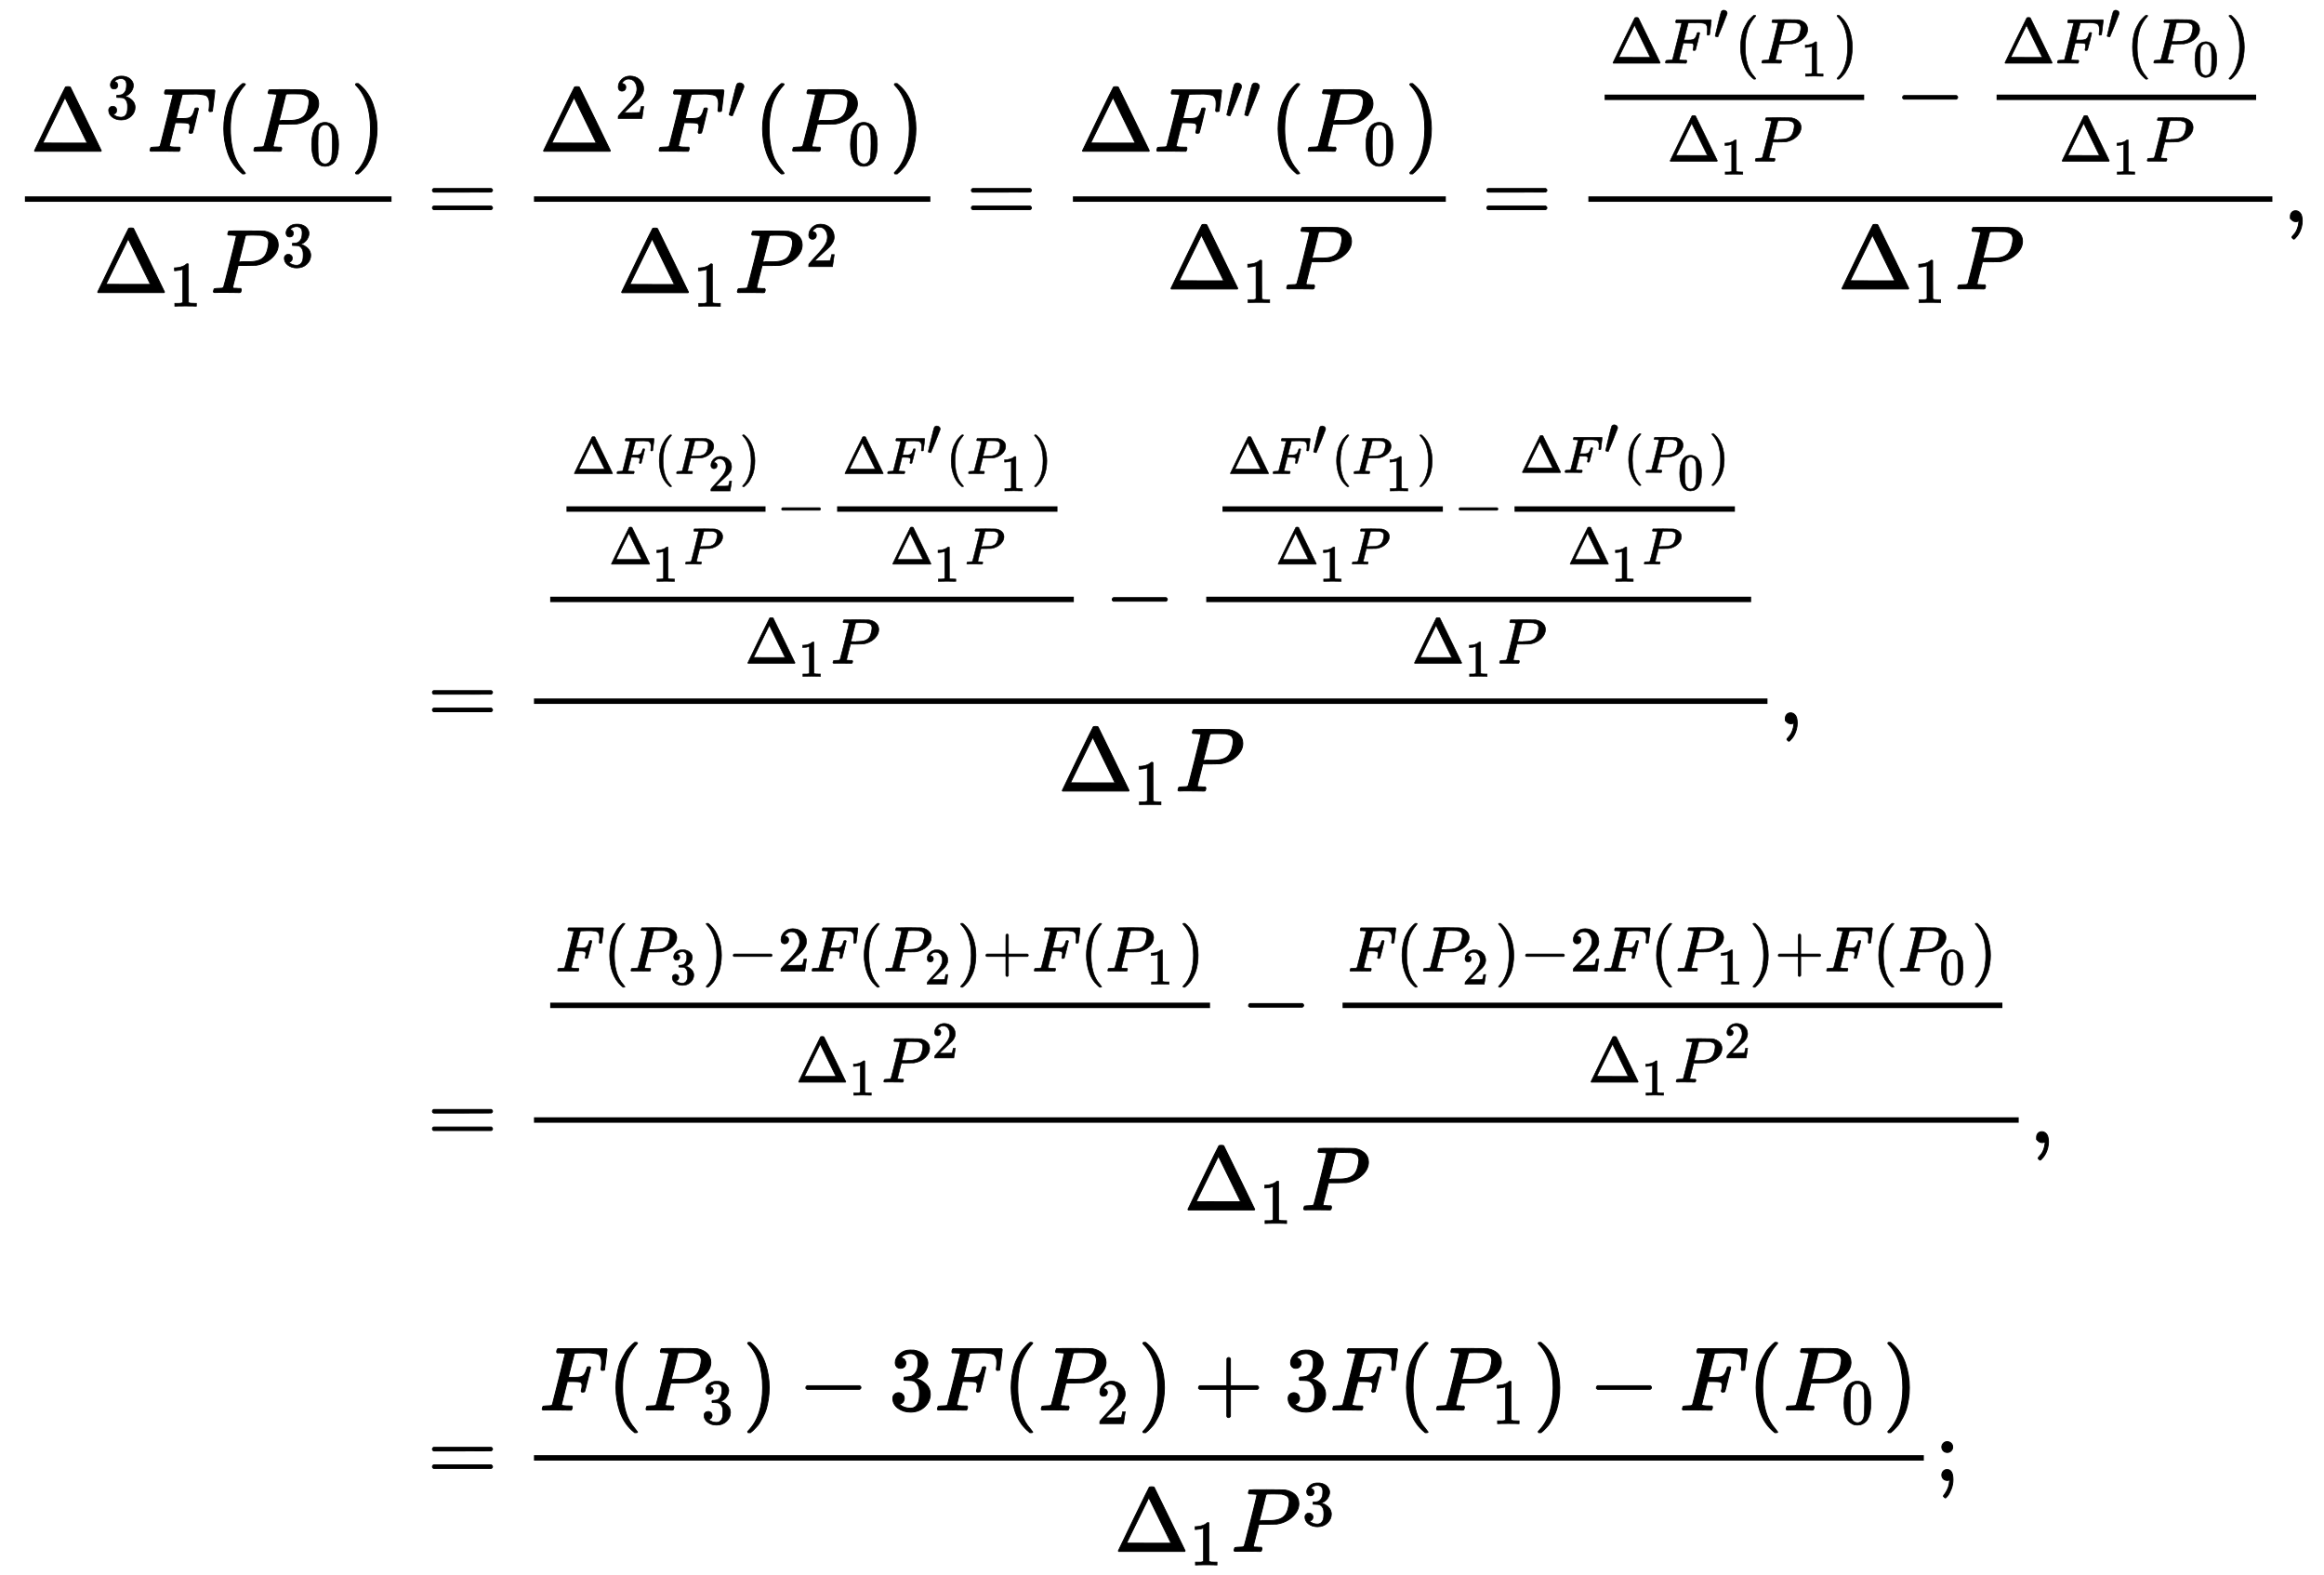 <?xml version="1.0" standalone="no"?>
<!DOCTYPE svg PUBLIC "-//W3C//DTD SVG 1.1//EN" "http://www.w3.org/Graphics/SVG/1.1/DTD/svg11.dtd">
<svg xmlns:xlink="http://www.w3.org/1999/xlink" width="59.792ex" height="40.509ex" style="vertical-align: -19.434ex; margin-bottom: -0.238ex;" viewBox="0 -8971.9 25743.8 17441.4" xmlns="http://www.w3.org/2000/svg">
<defs>
<path stroke-width="10" id="E1-MJMAIN-394" d="M51 0Q46 4 46 7Q46 9 215 357T388 709Q391 716 416 716Q439 716 444 709Q447 705 616 357T786 7Q786 4 781 0H51ZM507 344L384 596L137 92L383 91H630Q630 93 507 344Z"></path>
<path stroke-width="10" id="E1-MJMAIN-33" d="M127 463Q100 463 85 480T69 524Q69 579 117 622T233 665Q268 665 277 664Q351 652 390 611T430 522Q430 470 396 421T302 350L299 348Q299 347 308 345T337 336T375 315Q457 262 457 175Q457 96 395 37T238 -22Q158 -22 100 21T42 130Q42 158 60 175T105 193Q133 193 151 175T169 130Q169 119 166 110T159 94T148 82T136 74T126 70T118 67L114 66Q165 21 238 21Q293 21 321 74Q338 107 338 175V195Q338 290 274 322Q259 328 213 329L171 330L168 332Q166 335 166 348Q166 366 174 366Q202 366 232 371Q266 376 294 413T322 525V533Q322 590 287 612Q265 626 240 626Q208 626 181 615T143 592T132 580H135Q138 579 143 578T153 573T165 566T175 555T183 540T186 520Q186 498 172 481T127 463Z"></path>
<path stroke-width="10" id="E1-MJMATHI-46" d="M48 1Q31 1 31 11Q31 13 34 25Q38 41 42 43T65 46Q92 46 125 49Q139 52 144 61Q146 66 215 342T285 622Q285 629 281 629Q273 632 228 634H197Q191 640 191 642T193 659Q197 676 203 680H742Q749 676 749 669Q749 664 736 557T722 447Q720 440 702 440H690Q683 445 683 453Q683 454 686 477T689 530Q689 560 682 579T663 610T626 626T575 633T503 634H480Q398 633 393 631Q388 629 386 623Q385 622 352 492L320 363H375Q378 363 398 363T426 364T448 367T472 374T489 386Q502 398 511 419T524 457T529 475Q532 480 548 480H560Q567 475 567 470Q567 467 536 339T502 207Q500 200 482 200H470Q463 206 463 212Q463 215 468 234T473 274Q473 303 453 310T364 317H309L277 190Q245 66 245 60Q245 46 334 46H359Q365 40 365 39T363 19Q359 6 353 0H336Q295 2 185 2Q120 2 86 2T48 1Z"></path>
<path stroke-width="10" id="E1-MJMAIN-28" d="M94 250Q94 319 104 381T127 488T164 576T202 643T244 695T277 729T302 750H315H319Q333 750 333 741Q333 738 316 720T275 667T226 581T184 443T167 250T184 58T225 -81T274 -167T316 -220T333 -241Q333 -250 318 -250H315H302L274 -226Q180 -141 137 -14T94 250Z"></path>
<path stroke-width="10" id="E1-MJMATHI-50" d="M287 628Q287 635 230 637Q206 637 199 638T192 648Q192 649 194 659Q200 679 203 681T397 683Q587 682 600 680Q664 669 707 631T751 530Q751 453 685 389Q616 321 507 303Q500 302 402 301H307L277 182Q247 66 247 59Q247 55 248 54T255 50T272 48T305 46H336Q342 37 342 35Q342 19 335 5Q330 0 319 0Q316 0 282 1T182 2Q120 2 87 2T51 1Q33 1 33 11Q33 13 36 25Q40 41 44 43T67 46Q94 46 127 49Q141 52 146 61Q149 65 218 339T287 628ZM645 554Q645 567 643 575T634 597T609 619T560 635Q553 636 480 637Q463 637 445 637T416 636T404 636Q391 635 386 627Q384 621 367 550T332 412T314 344Q314 342 395 342H407H430Q542 342 590 392Q617 419 631 471T645 554Z"></path>
<path stroke-width="10" id="E1-MJMAIN-30" d="M96 585Q152 666 249 666Q297 666 345 640T423 548Q460 465 460 320Q460 165 417 83Q397 41 362 16T301 -15T250 -22Q224 -22 198 -16T137 16T82 83Q39 165 39 320Q39 494 96 585ZM321 597Q291 629 250 629Q208 629 178 597Q153 571 145 525T137 333Q137 175 145 125T181 46Q209 16 250 16Q290 16 318 46Q347 76 354 130T362 333Q362 478 354 524T321 597Z"></path>
<path stroke-width="10" id="E1-MJMAIN-29" d="M60 749L64 750Q69 750 74 750H86L114 726Q208 641 251 514T294 250Q294 182 284 119T261 12T224 -76T186 -143T145 -194T113 -227T90 -246Q87 -249 86 -250H74Q66 -250 63 -250T58 -247T55 -238Q56 -237 66 -225Q221 -64 221 250T66 725Q56 737 55 738Q55 746 60 749Z"></path>
<path stroke-width="10" id="E1-MJMAIN-31" d="M213 578L200 573Q186 568 160 563T102 556H83V602H102Q149 604 189 617T245 641T273 663Q275 666 285 666Q294 666 302 660V361L303 61Q310 54 315 52T339 48T401 46H427V0H416Q395 3 257 3Q121 3 100 0H88V46H114Q136 46 152 46T177 47T193 50T201 52T207 57T213 61V578Z"></path>
<path stroke-width="10" id="E1-MJMAIN-3D" d="M56 347Q56 360 70 367H707Q722 359 722 347Q722 336 708 328L390 327H72Q56 332 56 347ZM56 153Q56 168 72 173H708Q722 163 722 153Q722 140 707 133H70Q56 140 56 153Z"></path>
<path stroke-width="10" id="E1-MJMAIN-32" d="M109 429Q82 429 66 447T50 491Q50 562 103 614T235 666Q326 666 387 610T449 465Q449 422 429 383T381 315T301 241Q265 210 201 149L142 93L218 92Q375 92 385 97Q392 99 409 186V189H449V186Q448 183 436 95T421 3V0H50V19V31Q50 38 56 46T86 81Q115 113 136 137Q145 147 170 174T204 211T233 244T261 278T284 308T305 340T320 369T333 401T340 431T343 464Q343 527 309 573T212 619Q179 619 154 602T119 569T109 550Q109 549 114 549Q132 549 151 535T170 489Q170 464 154 447T109 429Z"></path>
<path stroke-width="10" id="E1-MJMAIN-2032" d="M79 43Q73 43 52 49T30 61Q30 68 85 293T146 528Q161 560 198 560Q218 560 240 545T262 501Q262 496 260 486Q259 479 173 263T84 45T79 43Z"></path>
<path stroke-width="10" id="E1-MJMAIN-2212" d="M84 237T84 250T98 270H679Q694 262 694 250T679 230H98Q84 237 84 250Z"></path>
<path stroke-width="10" id="E1-MJMAIN-2C" d="M78 35T78 60T94 103T137 121Q165 121 187 96T210 8Q210 -27 201 -60T180 -117T154 -158T130 -185T117 -194Q113 -194 104 -185T95 -172Q95 -168 106 -156T131 -126T157 -76T173 -3V9L172 8Q170 7 167 6T161 3T152 1T140 0Q113 0 96 17Z"></path>
<path stroke-width="10" id="E1-MJMAIN-2B" d="M56 237T56 250T70 270H369V420L370 570Q380 583 389 583Q402 583 409 568V270H707Q722 262 722 250T707 230H409V-68Q401 -82 391 -82H389H387Q375 -82 369 -68V230H70Q56 237 56 250Z"></path>
<path stroke-width="10" id="E1-MJMAIN-3B" d="M78 370Q78 394 95 412T138 430Q162 430 180 414T199 371Q199 346 182 328T139 310T96 327T78 370ZM78 60Q78 85 94 103T137 121Q202 121 202 8Q202 -44 183 -94T144 -169T118 -194Q115 -194 106 -186T95 -174Q94 -171 107 -155T137 -107T160 -38Q161 -32 162 -22T165 -4T165 4Q165 5 161 4T142 0Q110 0 94 18T78 60Z"></path>
</defs>
<g stroke="currentColor" fill="currentColor" stroke-width="0" transform="matrix(1 0 0 -1 0 0)">
<g transform="translate(167,0)">
<g transform="translate(-11,0)">
<g transform="translate(0,6517)">
<g transform="translate(120,0)">
<rect stroke="none" width="4061" height="60" x="0" y="220"></rect>
<g transform="translate(60,779)">
 <use xlink:href="#E1-MJMAIN-394" x="0" y="0"></use>
 <use transform="scale(0.707)" xlink:href="#E1-MJMAIN-33" x="1185" y="513"></use>
 <use xlink:href="#E1-MJMATHI-46" x="1295" y="0"></use>
 <use xlink:href="#E1-MJMAIN-28" x="2049" y="0"></use>
<g transform="translate(2443,0)">
 <use xlink:href="#E1-MJMATHI-50" x="0" y="0"></use>
 <use transform="scale(0.707)" xlink:href="#E1-MJMAIN-30" x="914" y="-213"></use>
</g>
 <use xlink:href="#E1-MJMAIN-29" x="3547" y="0"></use>
</g>
<g transform="translate(760,-786)">
 <use xlink:href="#E1-MJMAIN-394" x="0" y="0"></use>
 <use transform="scale(0.707)" xlink:href="#E1-MJMAIN-31" x="1185" y="-213"></use>
<g transform="translate(1295,0)">
 <use xlink:href="#E1-MJMATHI-50" x="0" y="0"></use>
 <use transform="scale(0.707)" xlink:href="#E1-MJMAIN-33" x="1115" y="408"></use>
</g>
</g>
</g>
</g>
</g>
<g transform="translate(4290,0)">
<g transform="translate(0,6517)">
 <use xlink:href="#E1-MJMAIN-3D" x="277" y="0"></use>
<g transform="translate(1338,0)">
<g transform="translate(120,0)">
<rect stroke="none" width="4391" height="60" x="0" y="220"></rect>
<g transform="translate(60,779)">
 <use xlink:href="#E1-MJMAIN-394" x="0" y="0"></use>
 <use transform="scale(0.707)" xlink:href="#E1-MJMAIN-32" x="1185" y="513"></use>
<g transform="translate(1295,0)">
 <use xlink:href="#E1-MJMATHI-46" x="0" y="0"></use>
 <use transform="scale(0.707)" xlink:href="#E1-MJMAIN-2032" x="1111" y="513"></use>
</g>
 <use xlink:href="#E1-MJMAIN-28" x="2378" y="0"></use>
<g transform="translate(2772,0)">
 <use xlink:href="#E1-MJMATHI-50" x="0" y="0"></use>
 <use transform="scale(0.707)" xlink:href="#E1-MJMAIN-30" x="914" y="-213"></use>
</g>
 <use xlink:href="#E1-MJMAIN-29" x="3877" y="0"></use>
</g>
<g transform="translate(925,-787)">
 <use xlink:href="#E1-MJMAIN-394" x="0" y="0"></use>
 <use transform="scale(0.707)" xlink:href="#E1-MJMAIN-31" x="1185" y="-213"></use>
<g transform="translate(1295,0)">
 <use xlink:href="#E1-MJMATHI-50" x="0" y="0"></use>
 <use transform="scale(0.707)" xlink:href="#E1-MJMAIN-32" x="1115" y="408"></use>
</g>
</g>
</g>
</g>
 <use xlink:href="#E1-MJMAIN-3D" x="6247" y="0"></use>
<g transform="translate(7308,0)">
<g transform="translate(120,0)">
<rect stroke="none" width="4131" height="60" x="0" y="220"></rect>
<g transform="translate(60,779)">
 <use xlink:href="#E1-MJMAIN-394" x="0" y="0"></use>
<g transform="translate(838,0)">
 <use xlink:href="#E1-MJMATHI-46" x="0" y="0"></use>
<g transform="translate(785,362)">
 <use transform="scale(0.707)" xlink:href="#E1-MJMAIN-2032"></use>
 <use transform="scale(0.707)" xlink:href="#E1-MJMAIN-2032" x="280" y="0"></use>
</g>
</g>
 <use xlink:href="#E1-MJMAIN-28" x="2119" y="0"></use>
<g transform="translate(2513,0)">
 <use xlink:href="#E1-MJMATHI-50" x="0" y="0"></use>
 <use transform="scale(0.707)" xlink:href="#E1-MJMAIN-30" x="914" y="-213"></use>
</g>
 <use xlink:href="#E1-MJMAIN-29" x="3617" y="0"></use>
</g>
<g transform="translate(1040,-746)">
 <use xlink:href="#E1-MJMAIN-394" x="0" y="0"></use>
 <use transform="scale(0.707)" xlink:href="#E1-MJMAIN-31" x="1185" y="-213"></use>
 <use xlink:href="#E1-MJMATHI-50" x="1295" y="0"></use>
</g>
</g>
</g>
 <use xlink:href="#E1-MJMAIN-3D" x="11957" y="0"></use>
<g transform="translate(13018,0)">
<g transform="translate(120,0)">
<rect stroke="none" width="7577" height="60" x="0" y="220"></rect>
<g transform="translate(60,1127)">
<g transform="translate(120,0)">
<rect stroke="none" width="2875" height="60" x="0" y="220"></rect>
<g transform="translate(60,628)">
 <use transform="scale(0.707)" xlink:href="#E1-MJMAIN-394" x="0" y="0"></use>
<g transform="translate(592,0)">
 <use transform="scale(0.707)" xlink:href="#E1-MJMATHI-46" x="0" y="0"></use>
 <use transform="scale(0.574)" xlink:href="#E1-MJMAIN-2032" x="967" y="463"></use>
</g>
 <use transform="scale(0.707)" xlink:href="#E1-MJMAIN-28" x="1951" y="0"></use>
<g transform="translate(1658,0)">
 <use transform="scale(0.707)" xlink:href="#E1-MJMATHI-50" x="0" y="0"></use>
 <use transform="scale(0.574)" xlink:href="#E1-MJMAIN-31" x="796" y="-252"></use>
</g>
 <use transform="scale(0.707)" xlink:href="#E1-MJMAIN-29" x="3502" y="0"></use>
</g>
<g transform="translate(693,-458)">
 <use transform="scale(0.707)" xlink:href="#E1-MJMAIN-394" x="0" y="0"></use>
 <use transform="scale(0.574)" xlink:href="#E1-MJMAIN-31" x="1032" y="-252"></use>
 <use transform="scale(0.707)" xlink:href="#E1-MJMATHI-50" x="1347" y="0"></use>
</g>
</g>
 <use xlink:href="#E1-MJMAIN-2212" x="3337" y="0"></use>
<g transform="translate(4342,0)">
<g transform="translate(120,0)">
<rect stroke="none" width="2875" height="60" x="0" y="220"></rect>
<g transform="translate(60,628)">
 <use transform="scale(0.707)" xlink:href="#E1-MJMAIN-394" x="0" y="0"></use>
<g transform="translate(592,0)">
 <use transform="scale(0.707)" xlink:href="#E1-MJMATHI-46" x="0" y="0"></use>
 <use transform="scale(0.574)" xlink:href="#E1-MJMAIN-2032" x="967" y="463"></use>
</g>
 <use transform="scale(0.707)" xlink:href="#E1-MJMAIN-28" x="1951" y="0"></use>
<g transform="translate(1658,0)">
 <use transform="scale(0.707)" xlink:href="#E1-MJMATHI-50" x="0" y="0"></use>
 <use transform="scale(0.574)" xlink:href="#E1-MJMAIN-30" x="796" y="-252"></use>
</g>
 <use transform="scale(0.707)" xlink:href="#E1-MJMAIN-29" x="3502" y="0"></use>
</g>
<g transform="translate(693,-458)">
 <use transform="scale(0.707)" xlink:href="#E1-MJMAIN-394" x="0" y="0"></use>
 <use transform="scale(0.574)" xlink:href="#E1-MJMAIN-31" x="1032" y="-252"></use>
 <use transform="scale(0.707)" xlink:href="#E1-MJMATHI-50" x="1347" y="0"></use>
</g>
</g>
</g>
</g>
<g transform="translate(2763,-746)">
 <use xlink:href="#E1-MJMAIN-394" x="0" y="0"></use>
 <use transform="scale(0.707)" xlink:href="#E1-MJMAIN-31" x="1185" y="-213"></use>
 <use xlink:href="#E1-MJMATHI-50" x="1295" y="0"></use>
</g>
</g>
</g>
 <use xlink:href="#E1-MJMAIN-2C" x="20836" y="0"></use>
</g>
<g transform="translate(0,956)">
 <use xlink:href="#E1-MJMAIN-3D" x="277" y="0"></use>
<g transform="translate(1338,0)">
<g transform="translate(120,0)">
<rect stroke="none" width="13664" height="60" x="0" y="220"></rect>
<g transform="translate(60,1127)">
<g transform="translate(120,0)">
<rect stroke="none" width="5800" height="60" x="0" y="220"></rect>
<g transform="translate(60,1075)">
<g transform="translate(120,0)">
<rect stroke="none" width="2205" height="60" x="0" y="146"></rect>
<g transform="translate(60,567)">
 <use transform="scale(0.574)" xlink:href="#E1-MJMAIN-394" x="0" y="0"></use>
 <use transform="scale(0.574)" xlink:href="#E1-MJMATHI-46" x="838" y="0"></use>
 <use transform="scale(0.574)" xlink:href="#E1-MJMAIN-28" x="1592" y="0"></use>
<g transform="translate(1140,0)">
 <use transform="scale(0.574)" xlink:href="#E1-MJMATHI-50" x="0" y="0"></use>
 <use transform="scale(0.574)" xlink:href="#E1-MJMAIN-32" x="647" y="-332"></use>
</g>
 <use transform="scale(0.574)" xlink:href="#E1-MJMAIN-29" x="3238" y="0"></use>
</g>
<g transform="translate(471,-435)">
 <use transform="scale(0.574)" xlink:href="#E1-MJMAIN-394" x="0" y="0"></use>
 <use transform="scale(0.574)" xlink:href="#E1-MJMAIN-31" x="838" y="-332"></use>
 <use transform="scale(0.574)" xlink:href="#E1-MJMATHI-50" x="1443" y="0"></use>
</g>
</g>
 <use transform="scale(0.707)" xlink:href="#E1-MJMAIN-2212" x="3457" y="0"></use>
<g transform="translate(2998,0)">
<g transform="translate(120,0)">
<rect stroke="none" width="2441" height="60" x="0" y="146"></rect>
<g transform="translate(60,567)">
 <use transform="scale(0.574)" xlink:href="#E1-MJMAIN-394" x="0" y="0"></use>
<g transform="translate(481,0)">
 <use transform="scale(0.574)" xlink:href="#E1-MJMATHI-46" x="0" y="0"></use>
 <use transform="scale(0.574)" xlink:href="#E1-MJMAIN-2032" x="785" y="362"></use>
</g>
 <use transform="scale(0.574)" xlink:href="#E1-MJMAIN-28" x="2003" y="0"></use>
<g transform="translate(1376,0)">
 <use transform="scale(0.574)" xlink:href="#E1-MJMATHI-50" x="0" y="0"></use>
 <use transform="scale(0.574)" xlink:href="#E1-MJMAIN-31" x="647" y="-332"></use>
</g>
 <use transform="scale(0.574)" xlink:href="#E1-MJMAIN-29" x="3649" y="0"></use>
</g>
<g transform="translate(589,-435)">
 <use transform="scale(0.574)" xlink:href="#E1-MJMAIN-394" x="0" y="0"></use>
 <use transform="scale(0.574)" xlink:href="#E1-MJMAIN-31" x="838" y="-332"></use>
 <use transform="scale(0.574)" xlink:href="#E1-MJMATHI-50" x="1443" y="0"></use>
</g>
</g>
</g>
</g>
<g transform="translate(2156,-458)">
 <use transform="scale(0.707)" xlink:href="#E1-MJMAIN-394" x="0" y="0"></use>
 <use transform="scale(0.574)" xlink:href="#E1-MJMAIN-31" x="1032" y="-252"></use>
 <use transform="scale(0.707)" xlink:href="#E1-MJMATHI-50" x="1347" y="0"></use>
</g>
</g>
 <use xlink:href="#E1-MJMAIN-2212" x="6262" y="0"></use>
<g transform="translate(7267,0)">
<g transform="translate(120,0)">
<rect stroke="none" width="6036" height="60" x="0" y="220"></rect>
<g transform="translate(60,1075)">
<g transform="translate(120,0)">
<rect stroke="none" width="2441" height="60" x="0" y="146"></rect>
<g transform="translate(60,567)">
 <use transform="scale(0.574)" xlink:href="#E1-MJMAIN-394" x="0" y="0"></use>
<g transform="translate(481,0)">
 <use transform="scale(0.574)" xlink:href="#E1-MJMATHI-46" x="0" y="0"></use>
 <use transform="scale(0.574)" xlink:href="#E1-MJMAIN-2032" x="785" y="362"></use>
</g>
 <use transform="scale(0.574)" xlink:href="#E1-MJMAIN-28" x="2003" y="0"></use>
<g transform="translate(1376,0)">
 <use transform="scale(0.574)" xlink:href="#E1-MJMATHI-50" x="0" y="0"></use>
 <use transform="scale(0.574)" xlink:href="#E1-MJMAIN-31" x="647" y="-332"></use>
</g>
 <use transform="scale(0.574)" xlink:href="#E1-MJMAIN-29" x="3649" y="0"></use>
</g>
<g transform="translate(589,-435)">
 <use transform="scale(0.574)" xlink:href="#E1-MJMAIN-394" x="0" y="0"></use>
 <use transform="scale(0.574)" xlink:href="#E1-MJMAIN-31" x="838" y="-332"></use>
 <use transform="scale(0.574)" xlink:href="#E1-MJMATHI-50" x="1443" y="0"></use>
</g>
</g>
 <use transform="scale(0.707)" xlink:href="#E1-MJMAIN-2212" x="3792" y="0"></use>
<g transform="translate(3235,0)">
<g transform="translate(120,0)">
<rect stroke="none" width="2441" height="60" x="0" y="146"></rect>
<g transform="translate(60,580)">
 <use transform="scale(0.574)" xlink:href="#E1-MJMAIN-394" x="0" y="0"></use>
<g transform="translate(481,0)">
 <use transform="scale(0.574)" xlink:href="#E1-MJMATHI-46" x="0" y="0"></use>
 <use transform="scale(0.574)" xlink:href="#E1-MJMAIN-2032" x="785" y="362"></use>
</g>
 <use transform="scale(0.574)" xlink:href="#E1-MJMAIN-28" x="2003" y="0"></use>
<g transform="translate(1376,0)">
 <use transform="scale(0.574)" xlink:href="#E1-MJMATHI-50" x="0" y="0"></use>
 <use transform="scale(0.574)" xlink:href="#E1-MJMAIN-30" x="647" y="-332"></use>
</g>
 <use transform="scale(0.574)" xlink:href="#E1-MJMAIN-29" x="3649" y="0"></use>
</g>
<g transform="translate(589,-435)">
 <use transform="scale(0.574)" xlink:href="#E1-MJMAIN-394" x="0" y="0"></use>
 <use transform="scale(0.574)" xlink:href="#E1-MJMAIN-31" x="838" y="-332"></use>
 <use transform="scale(0.574)" xlink:href="#E1-MJMATHI-50" x="1443" y="0"></use>
</g>
</g>
</g>
</g>
<g transform="translate(2274,-458)">
 <use transform="scale(0.707)" xlink:href="#E1-MJMAIN-394" x="0" y="0"></use>
 <use transform="scale(0.574)" xlink:href="#E1-MJMAIN-31" x="1032" y="-252"></use>
 <use transform="scale(0.707)" xlink:href="#E1-MJMATHI-50" x="1347" y="0"></use>
</g>
</g>
</g>
</g>
<g transform="translate(5806,-746)">
 <use xlink:href="#E1-MJMAIN-394" x="0" y="0"></use>
 <use transform="scale(0.707)" xlink:href="#E1-MJMAIN-31" x="1185" y="-213"></use>
 <use xlink:href="#E1-MJMATHI-50" x="1295" y="0"></use>
</g>
</g>
</g>
 <use xlink:href="#E1-MJMAIN-2C" x="15242" y="0"></use>
</g>
<g transform="translate(0,-3683)">
 <use xlink:href="#E1-MJMAIN-3D" x="277" y="0"></use>
<g transform="translate(1338,0)">
<g transform="translate(120,0)">
<rect stroke="none" width="16447" height="60" x="0" y="220"></rect>
<g transform="translate(60,1270)">
<g transform="translate(120,0)">
<rect stroke="none" width="7309" height="60" x="0" y="220"></rect>
<g transform="translate(60,628)">
 <use transform="scale(0.707)" xlink:href="#E1-MJMATHI-46" x="0" y="0"></use>
 <use transform="scale(0.707)" xlink:href="#E1-MJMAIN-28" x="753" y="0"></use>
<g transform="translate(811,0)">
 <use transform="scale(0.707)" xlink:href="#E1-MJMATHI-50" x="0" y="0"></use>
 <use transform="scale(0.574)" xlink:href="#E1-MJMAIN-33" x="796" y="-251"></use>
</g>
 <use transform="scale(0.707)" xlink:href="#E1-MJMAIN-29" x="2304" y="0"></use>
 <use transform="scale(0.707)" xlink:href="#E1-MJMAIN-2212" x="2698" y="0"></use>
 <use transform="scale(0.707)" xlink:href="#E1-MJMAIN-32" x="3481" y="0"></use>
 <use transform="scale(0.707)" xlink:href="#E1-MJMATHI-46" x="3986" y="0"></use>
 <use transform="scale(0.707)" xlink:href="#E1-MJMAIN-28" x="4740" y="0"></use>
<g transform="translate(3630,0)">
 <use transform="scale(0.707)" xlink:href="#E1-MJMATHI-50" x="0" y="0"></use>
 <use transform="scale(0.574)" xlink:href="#E1-MJMAIN-32" x="796" y="-252"></use>
</g>
 <use transform="scale(0.707)" xlink:href="#E1-MJMAIN-29" x="6291" y="0"></use>
 <use transform="scale(0.707)" xlink:href="#E1-MJMAIN-2B" x="6685" y="0"></use>
 <use transform="scale(0.707)" xlink:href="#E1-MJMATHI-46" x="7468" y="0"></use>
 <use transform="scale(0.707)" xlink:href="#E1-MJMAIN-28" x="8222" y="0"></use>
<g transform="translate(6093,0)">
 <use transform="scale(0.707)" xlink:href="#E1-MJMATHI-50" x="0" y="0"></use>
 <use transform="scale(0.574)" xlink:href="#E1-MJMAIN-31" x="796" y="-252"></use>
</g>
 <use transform="scale(0.707)" xlink:href="#E1-MJMAIN-29" x="9773" y="0"></use>
</g>
<g transform="translate(2719,-601)">
 <use transform="scale(0.707)" xlink:href="#E1-MJMAIN-394" x="0" y="0"></use>
 <use transform="scale(0.574)" xlink:href="#E1-MJMAIN-31" x="1032" y="-252"></use>
<g transform="translate(953,0)">
 <use transform="scale(0.707)" xlink:href="#E1-MJMATHI-50" x="0" y="0"></use>
 <use transform="scale(0.574)" xlink:href="#E1-MJMAIN-32" x="971" y="467"></use>
</g>
</g>
</g>
 <use xlink:href="#E1-MJMAIN-2212" x="7772" y="0"></use>
<g transform="translate(8777,0)">
<g transform="translate(120,0)">
<rect stroke="none" width="7309" height="60" x="0" y="220"></rect>
<g transform="translate(60,628)">
 <use transform="scale(0.707)" xlink:href="#E1-MJMATHI-46" x="0" y="0"></use>
 <use transform="scale(0.707)" xlink:href="#E1-MJMAIN-28" x="753" y="0"></use>
<g transform="translate(811,0)">
 <use transform="scale(0.707)" xlink:href="#E1-MJMATHI-50" x="0" y="0"></use>
 <use transform="scale(0.574)" xlink:href="#E1-MJMAIN-32" x="796" y="-252"></use>
</g>
 <use transform="scale(0.707)" xlink:href="#E1-MJMAIN-29" x="2304" y="0"></use>
 <use transform="scale(0.707)" xlink:href="#E1-MJMAIN-2212" x="2698" y="0"></use>
 <use transform="scale(0.707)" xlink:href="#E1-MJMAIN-32" x="3481" y="0"></use>
 <use transform="scale(0.707)" xlink:href="#E1-MJMATHI-46" x="3986" y="0"></use>
 <use transform="scale(0.707)" xlink:href="#E1-MJMAIN-28" x="4740" y="0"></use>
<g transform="translate(3630,0)">
 <use transform="scale(0.707)" xlink:href="#E1-MJMATHI-50" x="0" y="0"></use>
 <use transform="scale(0.574)" xlink:href="#E1-MJMAIN-31" x="796" y="-252"></use>
</g>
 <use transform="scale(0.707)" xlink:href="#E1-MJMAIN-29" x="6291" y="0"></use>
 <use transform="scale(0.707)" xlink:href="#E1-MJMAIN-2B" x="6685" y="0"></use>
 <use transform="scale(0.707)" xlink:href="#E1-MJMATHI-46" x="7468" y="0"></use>
 <use transform="scale(0.707)" xlink:href="#E1-MJMAIN-28" x="8222" y="0"></use>
<g transform="translate(6093,0)">
 <use transform="scale(0.707)" xlink:href="#E1-MJMATHI-50" x="0" y="0"></use>
 <use transform="scale(0.574)" xlink:href="#E1-MJMAIN-30" x="796" y="-252"></use>
</g>
 <use transform="scale(0.707)" xlink:href="#E1-MJMAIN-29" x="9773" y="0"></use>
</g>
<g transform="translate(2719,-601)">
 <use transform="scale(0.707)" xlink:href="#E1-MJMAIN-394" x="0" y="0"></use>
 <use transform="scale(0.574)" xlink:href="#E1-MJMAIN-31" x="1032" y="-252"></use>
<g transform="translate(953,0)">
 <use transform="scale(0.707)" xlink:href="#E1-MJMATHI-50" x="0" y="0"></use>
 <use transform="scale(0.574)" xlink:href="#E1-MJMAIN-32" x="971" y="467"></use>
</g>
</g>
</g>
</g>
</g>
<g transform="translate(7198,-746)">
 <use xlink:href="#E1-MJMAIN-394" x="0" y="0"></use>
 <use transform="scale(0.707)" xlink:href="#E1-MJMAIN-31" x="1185" y="-213"></use>
 <use xlink:href="#E1-MJMATHI-50" x="1295" y="0"></use>
</g>
</g>
</g>
 <use xlink:href="#E1-MJMAIN-2C" x="18025" y="0"></use>
</g>
<g transform="translate(0,-7425)">
 <use xlink:href="#E1-MJMAIN-3D" x="277" y="0"></use>
<g transform="translate(1338,0)">
<g transform="translate(120,0)">
<rect stroke="none" width="15396" height="60" x="0" y="220"></rect>
<g transform="translate(60,779)">
 <use xlink:href="#E1-MJMATHI-46" x="0" y="0"></use>
 <use xlink:href="#E1-MJMAIN-28" x="754" y="0"></use>
<g transform="translate(1148,0)">
 <use xlink:href="#E1-MJMATHI-50" x="0" y="0"></use>
 <use transform="scale(0.707)" xlink:href="#E1-MJMAIN-33" x="914" y="-213"></use>
</g>
 <use xlink:href="#E1-MJMAIN-29" x="2252" y="0"></use>
 <use xlink:href="#E1-MJMAIN-2212" x="2868" y="0"></use>
 <use xlink:href="#E1-MJMAIN-33" x="3873" y="0"></use>
 <use xlink:href="#E1-MJMATHI-46" x="4378" y="0"></use>
 <use xlink:href="#E1-MJMAIN-28" x="5132" y="0"></use>
<g transform="translate(5526,0)">
 <use xlink:href="#E1-MJMATHI-50" x="0" y="0"></use>
 <use transform="scale(0.707)" xlink:href="#E1-MJMAIN-32" x="914" y="-213"></use>
</g>
 <use xlink:href="#E1-MJMAIN-29" x="6630" y="0"></use>
 <use xlink:href="#E1-MJMAIN-2B" x="7246" y="0"></use>
 <use xlink:href="#E1-MJMAIN-33" x="8252" y="0"></use>
 <use xlink:href="#E1-MJMATHI-46" x="8757" y="0"></use>
 <use xlink:href="#E1-MJMAIN-28" x="9511" y="0"></use>
<g transform="translate(9905,0)">
 <use xlink:href="#E1-MJMATHI-50" x="0" y="0"></use>
 <use transform="scale(0.707)" xlink:href="#E1-MJMAIN-31" x="914" y="-213"></use>
</g>
 <use xlink:href="#E1-MJMAIN-29" x="11009" y="0"></use>
 <use xlink:href="#E1-MJMAIN-2212" x="11625" y="0"></use>
 <use xlink:href="#E1-MJMATHI-46" x="12630" y="0"></use>
 <use xlink:href="#E1-MJMAIN-28" x="13384" y="0"></use>
<g transform="translate(13778,0)">
 <use xlink:href="#E1-MJMATHI-50" x="0" y="0"></use>
 <use transform="scale(0.707)" xlink:href="#E1-MJMAIN-30" x="914" y="-213"></use>
</g>
 <use xlink:href="#E1-MJMAIN-29" x="14882" y="0"></use>
</g>
<g transform="translate(6427,-786)">
 <use xlink:href="#E1-MJMAIN-394" x="0" y="0"></use>
 <use transform="scale(0.707)" xlink:href="#E1-MJMAIN-31" x="1185" y="-213"></use>
<g transform="translate(1295,0)">
 <use xlink:href="#E1-MJMATHI-50" x="0" y="0"></use>
 <use transform="scale(0.707)" xlink:href="#E1-MJMAIN-33" x="1115" y="408"></use>
</g>
</g>
</g>
</g>
 <use xlink:href="#E1-MJMAIN-3B" x="16975" y="0"></use>
</g>
</g>
</g>
</g>
</svg>